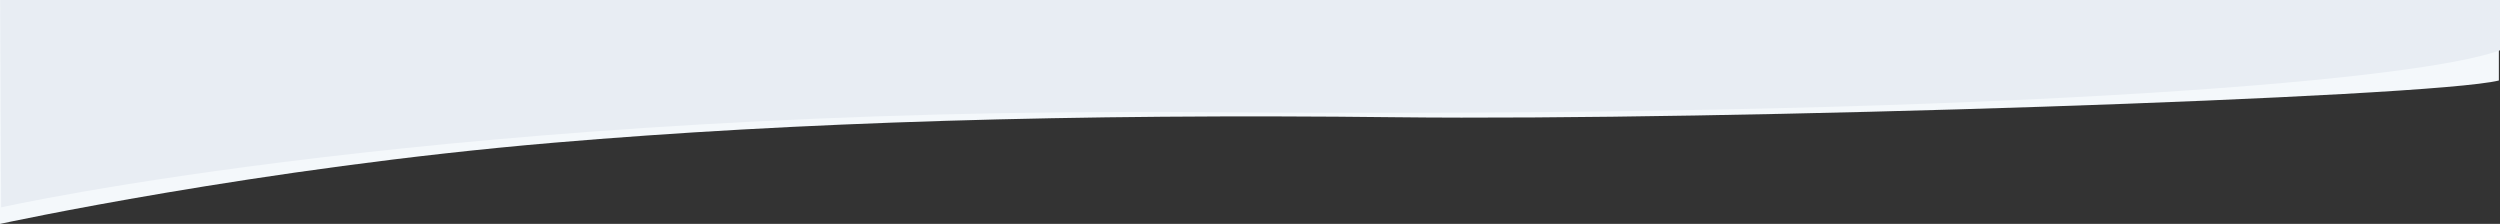 <?xml version="1.0" encoding="utf-8"?>
<!-- Generator: Adobe Illustrator 27.2.0, SVG Export Plug-In . SVG Version: 6.00 Build 0)  -->
<svg version="1.1" id="Laag_1" xmlns="http://www.w3.org/2000/svg" xmlns:xlink="http://www.w3.org/1999/xlink" x="0px" y="0px"
	 viewBox="0 0 1531 137.1" style="enable-background:new 0 0 1531 137.1;" xml:space="preserve">
<rect x="0" y="0" width="1531" height="137.1" fill="#333333" stroke="none"/>
<style type="text/css">
	.st0{fill:#F4F8FB;}
	.st1{fill:#E8EDF3;}
</style>
<path class="st0" d="M0.1,137.1c0,0,157.9-34.3,339-49.7c148.1-12.6,318.1-17.9,516.1-15.6s632.7-12,675.1-22.5V0H0v137.1H0.1z"/>
<path class="st1" d="M0.7,127c0,0,275.5-62,738.6-58.3c463.2,3.7,738.5-18.2,792-38l0.1-30.7H0.1L0.7,127z"/>
</svg>
